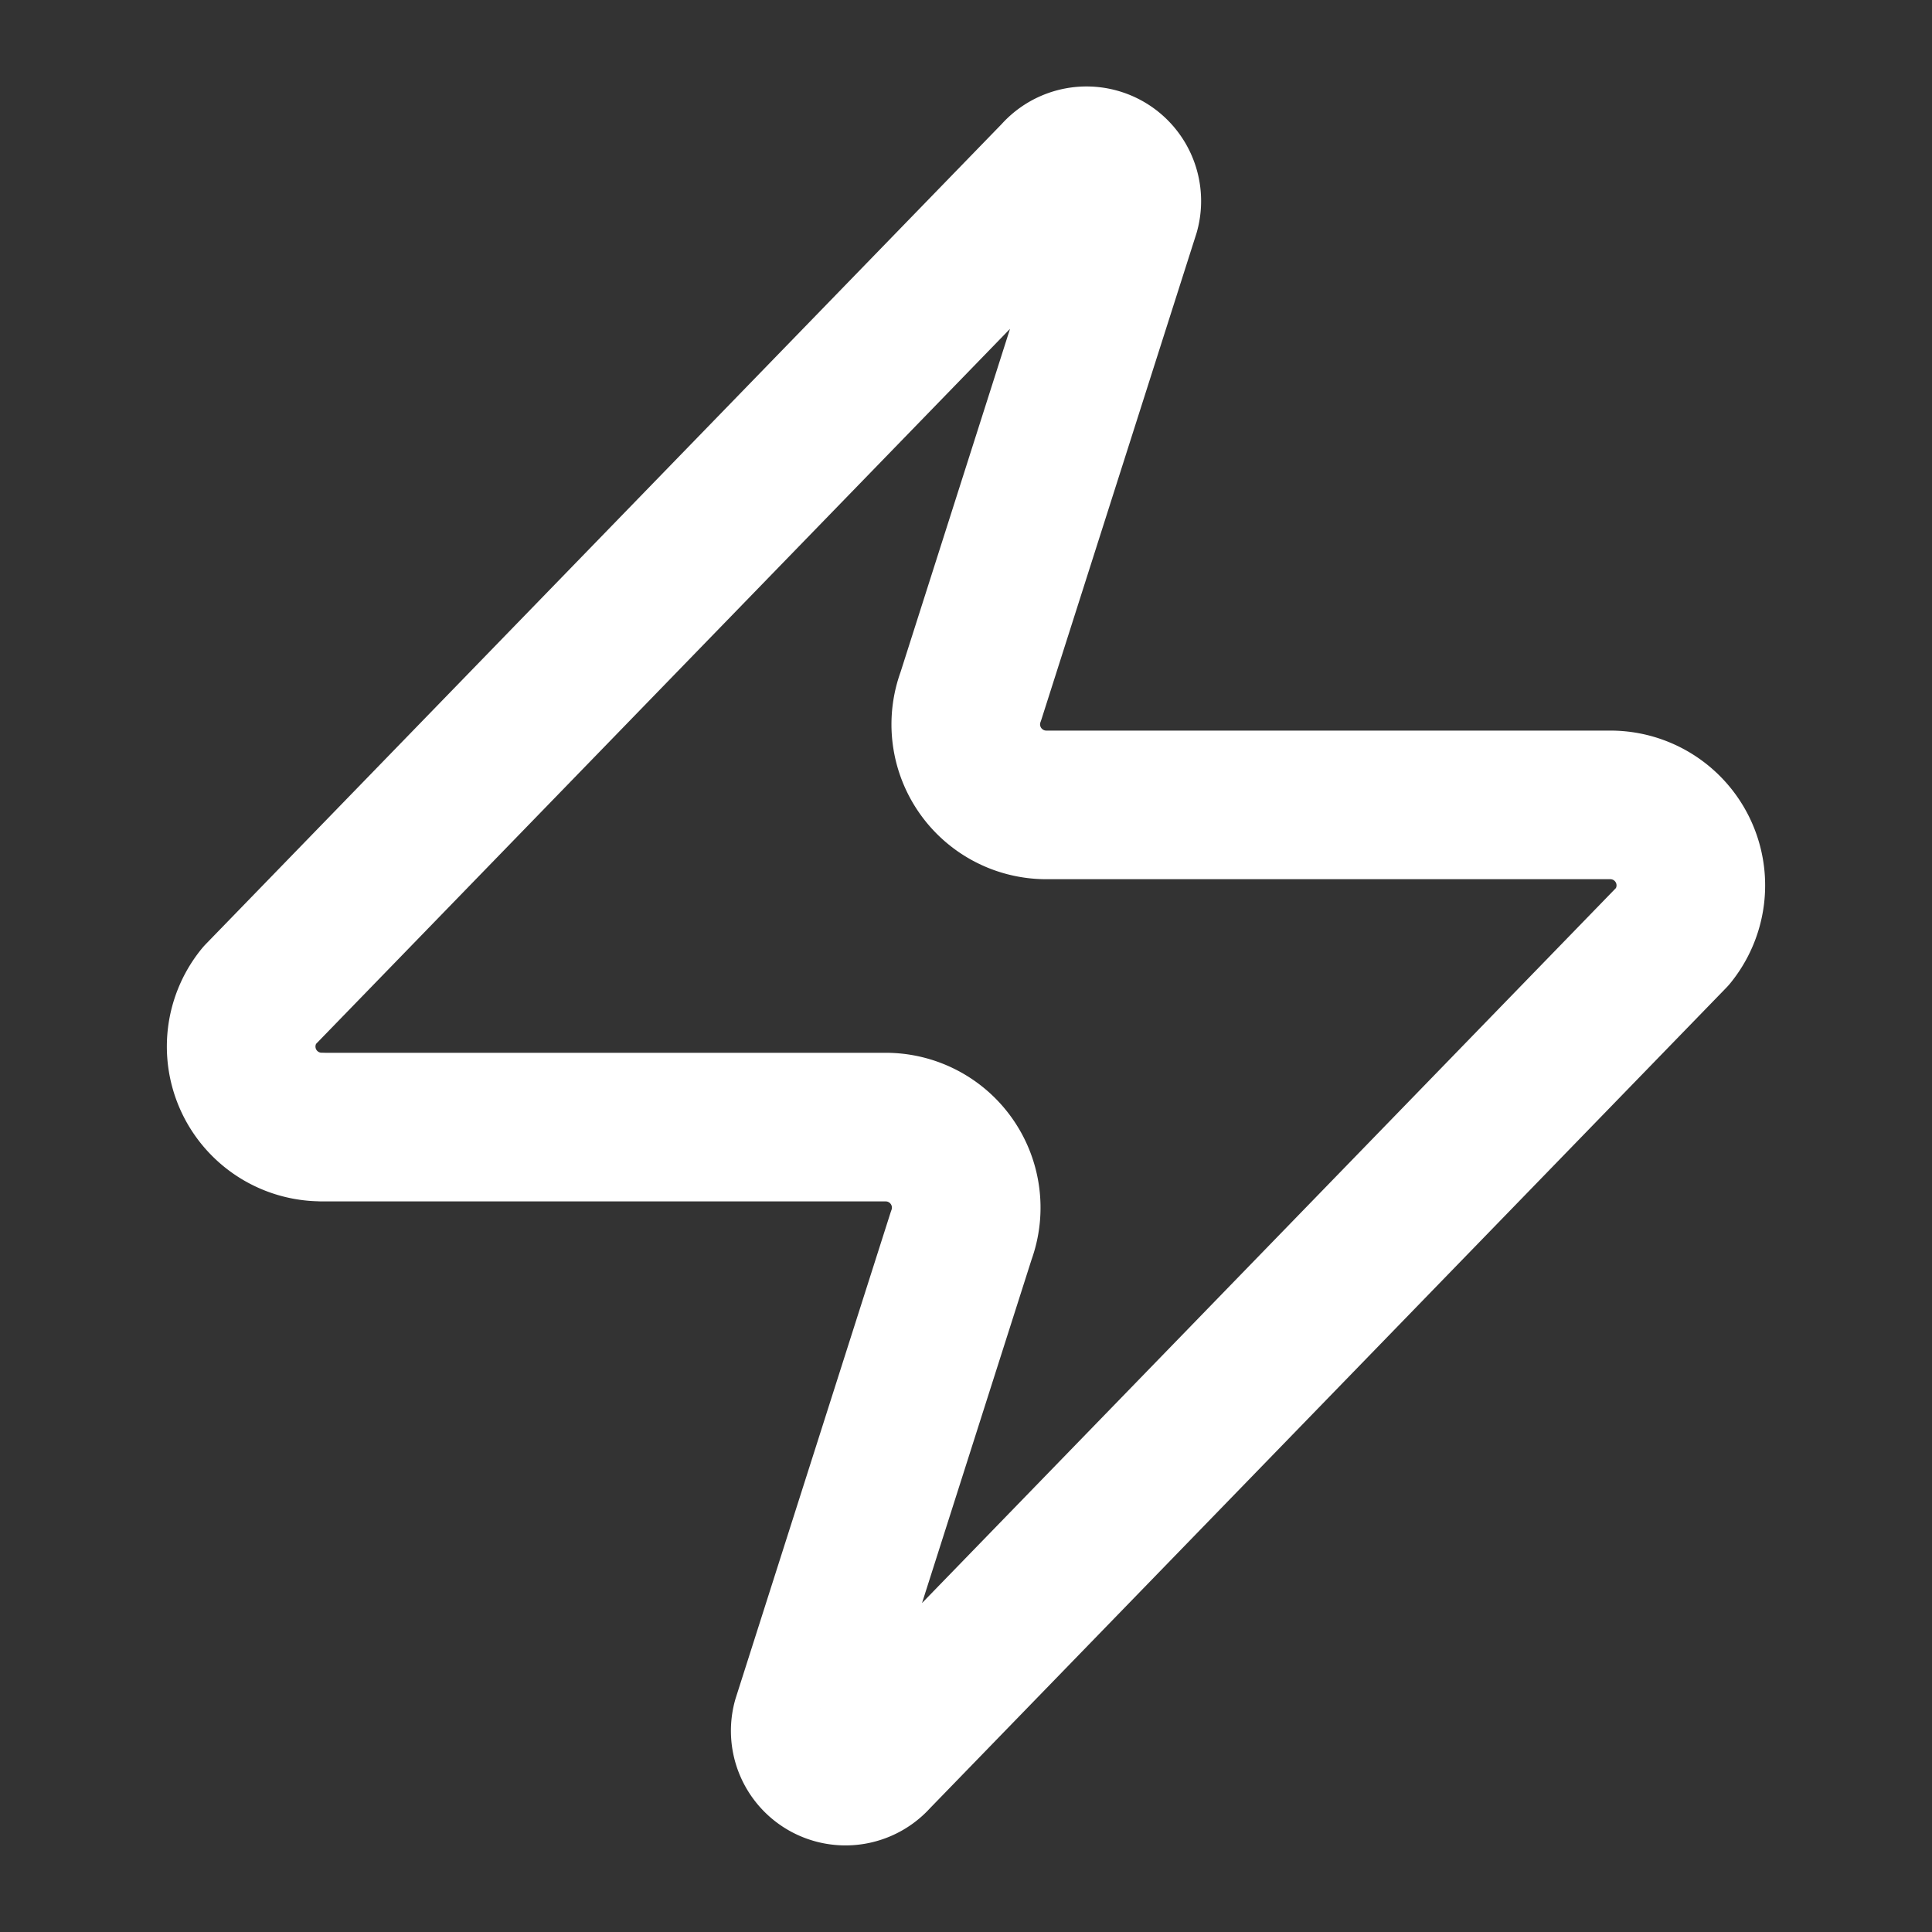 <svg xmlns="http://www.w3.org/2000/svg" width="26" height="26" fill="none"><rect width="100%" height="100%" fill="#333333" stroke="none"/><path stroke="#fff" stroke-linecap="round" stroke-linejoin="round" stroke-width="2" d="M4.333 15.167a1.083 1.083 0 0 1-.845-1.766L14.213 2.35a.542.542 0 0 1 .932.498l-2.08 6.522a1.084 1.084 0 0 0 1.018 1.462h7.583a1.083 1.083 0 0 1 .846 1.766L11.786 23.65a.542.542 0 0 1-.931-.498l2.08-6.522a1.084 1.084 0 0 0-1.019-1.462H4.333Z"/></svg>